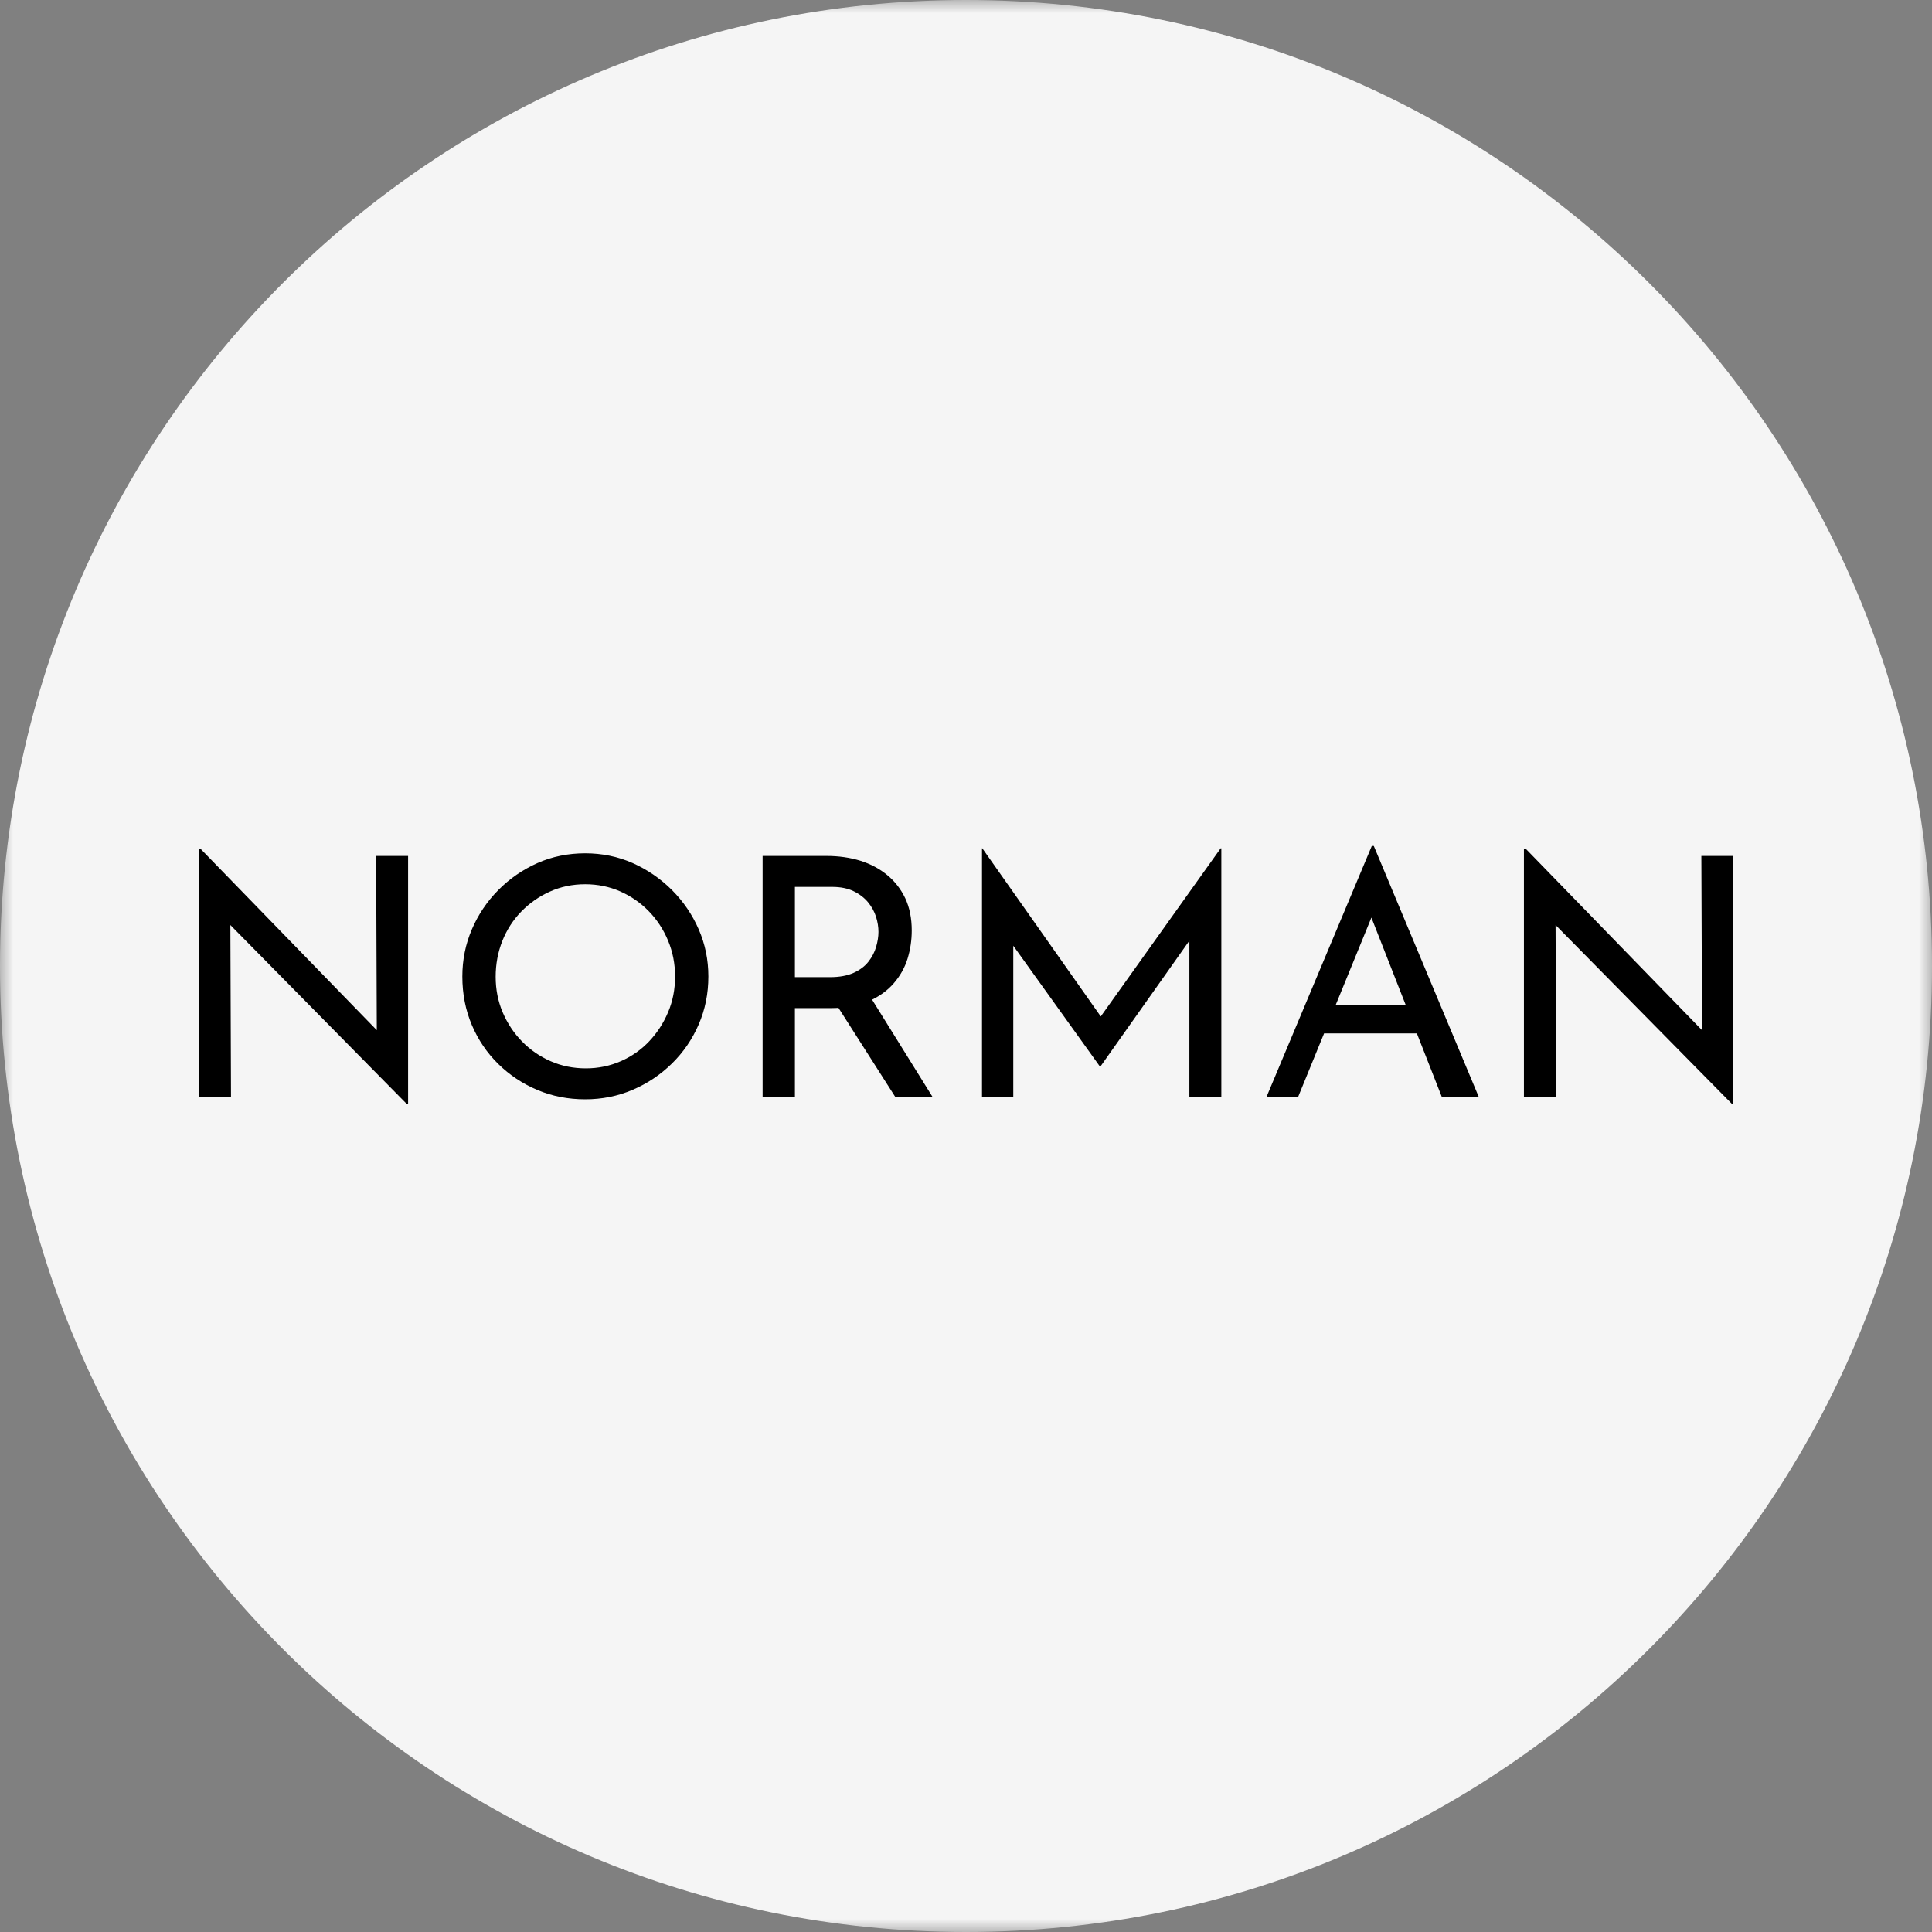 <svg width="74" height="74" viewBox="0 0 74 74" fill="none" xmlns="http://www.w3.org/2000/svg">
<rect x="0" y="0" width="74" height="74" fill="#808080" stroke="none"/>
<g clip-path="url(#clip0_1151_136720)">
<mask id="mask0_1151_136720" style="mask-type:luminance" maskUnits="userSpaceOnUse" x="0" y="0" width="74" height="74">
<path d="M74 0H0V74H74V0Z" fill="white"/>
</mask>
<g mask="url(#mask0_1151_136720)">
<path d="M74 37C74 16.566 57.434 0 37 0C16.566 0 0 16.566 0 37C0 57.434 16.566 74 37 74C57.434 74 74 57.434 74 37Z" fill="#F5F5F5"/>
</g>
<g clip-path="url(#clip1_1151_136720)">
<g clip-path="url(#clip2_1151_136720)">
<g clip-path="url(#clip3_1151_136720)">
<g clip-path="url(#clip4_1151_136720)">
<g clip-path="url(#clip5_1151_136720)">
<g clip-path="url(#clip6_1151_136720)">
<g clip-path="url(#clip7_1151_136720)">
<path d="M15.631 42.297H15.593L8.466 35.068L8.823 35.157L8.848 42.004H7.611V32.505H7.675L14.726 39.76L14.433 39.696L14.407 32.785H15.631V42.297ZM17.709 37.401C17.709 36.764 17.831 36.162 18.074 35.596C18.316 35.031 18.653 34.53 19.087 34.091C19.52 33.654 20.02 33.31 20.586 33.058C21.15 32.808 21.76 32.684 22.414 32.684C23.06 32.684 23.666 32.808 24.233 33.058C24.797 33.31 25.299 33.654 25.737 34.091C26.174 34.53 26.516 35.031 26.762 35.596C27.009 36.162 27.132 36.764 27.132 37.401C27.132 38.056 27.009 38.668 26.762 39.237C26.516 39.806 26.174 40.306 25.737 40.734C25.299 41.164 24.797 41.5 24.233 41.741C23.666 41.984 23.06 42.106 22.414 42.106C21.76 42.106 21.15 41.987 20.586 41.749C20.02 41.511 19.52 41.179 19.087 40.754C18.653 40.329 18.316 39.832 18.074 39.263C17.831 38.693 17.709 38.072 17.709 37.401ZM18.985 37.414C18.985 37.898 19.074 38.35 19.252 38.77C19.431 39.192 19.677 39.564 19.992 39.887C20.306 40.21 20.672 40.463 21.088 40.645C21.505 40.828 21.955 40.92 22.44 40.92C22.916 40.92 23.362 40.828 23.779 40.645C24.195 40.463 24.556 40.21 24.862 39.887C25.168 39.564 25.411 39.192 25.589 38.77C25.768 38.35 25.857 37.894 25.857 37.401C25.857 36.916 25.768 36.459 25.589 36.029C25.411 35.601 25.164 35.225 24.85 34.902C24.535 34.579 24.17 34.326 23.753 34.142C23.337 33.96 22.89 33.869 22.414 33.869C21.93 33.869 21.479 33.963 21.063 34.15C20.646 34.337 20.281 34.592 19.966 34.915C19.652 35.238 19.41 35.614 19.24 36.042C19.07 36.472 18.985 36.929 18.985 37.414ZM29.21 32.785H31.658C32.126 32.785 32.558 32.847 32.954 32.969C33.348 33.093 33.693 33.277 33.986 33.52C34.279 33.761 34.508 34.058 34.675 34.41C34.84 34.764 34.922 35.174 34.922 35.642C34.922 36.007 34.87 36.364 34.764 36.712C34.657 37.061 34.48 37.377 34.234 37.661C33.987 37.947 33.667 38.176 33.273 38.35C32.877 38.525 32.389 38.612 31.811 38.612H30.447V42.004H29.21V32.785ZM30.447 37.427H31.786C32.151 37.427 32.456 37.371 32.699 37.261C32.94 37.15 33.129 37.008 33.265 36.832C33.401 36.659 33.499 36.47 33.558 36.266C33.617 36.062 33.647 35.871 33.647 35.693C33.647 35.506 33.616 35.312 33.553 35.111C33.489 34.912 33.386 34.728 33.247 34.558C33.106 34.388 32.923 34.247 32.699 34.137C32.472 34.027 32.198 33.971 31.875 33.971H30.447V37.427ZM31.837 38.166L33.303 38.128L35.713 42.004H34.285L31.837 38.166ZM38.811 42.004H37.613V32.492H37.625L42.458 39.352L41.935 39.25L46.755 32.492H46.78V42.004H45.556V35.297L45.633 35.922L42.152 40.844H42.126L38.594 35.922L38.811 35.348V42.004ZM49.725 42.004H48.514L52.543 32.403H52.62L56.636 42.004H55.221L52.212 34.341L53.092 33.767L49.725 42.004ZM50.516 39.581L50.873 38.51H54.303L54.711 39.581H50.516ZM66.39 42.297H66.352L59.224 35.068L59.581 35.157L59.607 42.004H58.37V32.505H58.434L65.485 39.76L65.192 39.696L65.166 32.785H66.39V42.297Z" fill="black"/>
</g>
</g>
</g>
</g>
</g>
</g>
</g>
</g>
<defs>
<clipPath id="clip0_1151_136720">
<rect width="74" height="74" fill="white"/>
</clipPath>
<clipPath id="clip1_1151_136720">
<rect width="59.116" height="10.7" fill="white" transform="translate(7.442 32)"/>
</clipPath>
<clipPath id="clip2_1151_136720">
<rect width="58.779" height="10.659" fill="white" transform="translate(7.611 32.02)"/>
</clipPath>
<clipPath id="clip3_1151_136720">
<rect width="58.779" height="10.659" fill="white" transform="translate(7.611 32.02)"/>
</clipPath>
<clipPath id="clip4_1151_136720">
<rect width="58.779" height="10.659" fill="white" transform="translate(7.611 32.02)"/>
</clipPath>
<clipPath id="clip5_1151_136720">
<rect width="58.779" height="10.659" fill="white" transform="translate(7.611 32.02)"/>
</clipPath>
<clipPath id="clip6_1151_136720">
<rect width="58.779" height="10.659" fill="white" transform="translate(7.611 32.02)"/>
</clipPath>
<clipPath id="clip7_1151_136720">
<rect width="58.779" height="10.659" fill="white" transform="translate(7.611 32.02)"/>
</clipPath>
</defs>
</svg>

